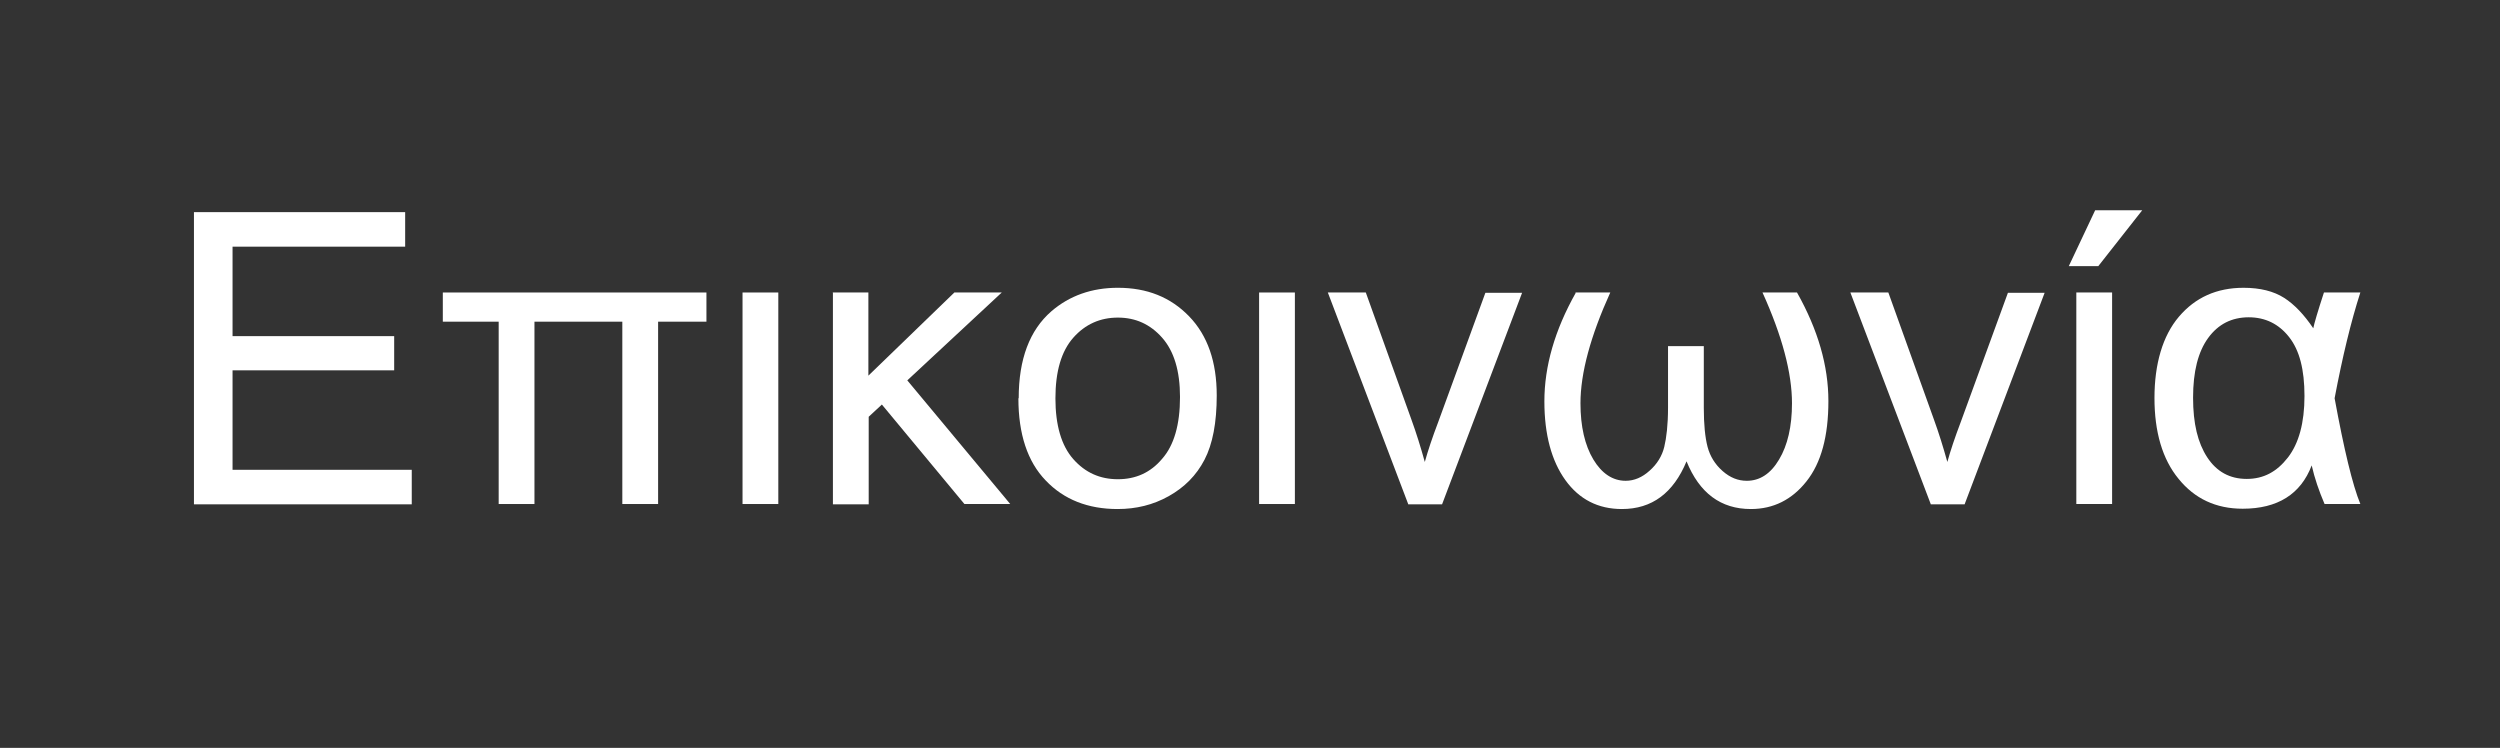 <?xml version="1.0" encoding="UTF-8"?><svg id="Layer_2" xmlns="http://www.w3.org/2000/svg" viewBox="0 0 79.66 23.83"><rect x="0" y="0" width="79.66" height="23.83" fill="#333333" stroke="none"/><defs><style>.cls-1{fill:#fff;}.cls-2{fill:none;}</style></defs><g id="Layer_2-2"><g><g><path class="cls-1" d="M6.18,16.06V6.76h6.73v1.1H7.41v2.85h5.15v1.09H7.41v3.17h5.71v1.1H6.18Z"/><path class="cls-1" d="M17.03,10.25v5.81h-1.14v-5.81h-1.78v-.93h8.4v.93h-1.54v5.81h-1.14v-5.81h-2.8Z"/><path class="cls-1" d="M23.66,16.06v-6.74h1.14v6.74h-1.14Z"/><path class="cls-1" d="M26.53,9.32h1.14v2.65l2.74-2.65h1.51l-3.01,2.8,3.28,3.94h-1.46l-2.63-3.17-.42,.39v2.79h-1.14v-6.74h0Z"/><path class="cls-1" d="M32.46,12.69c0-1.25,.35-2.17,1.04-2.77,.58-.5,1.29-.75,2.12-.75,.93,0,1.68,.3,2.27,.91s.88,1.45,.88,2.52c0,.87-.13,1.55-.39,2.05s-.64,.88-1.14,1.16-1.04,.41-1.63,.41c-.94,0-1.71-.3-2.29-.91-.58-.6-.87-1.48-.87-2.62h.01Zm1.17,0c0,.86,.19,1.51,.57,1.94,.38,.43,.85,.64,1.42,.64s1.04-.21,1.41-.65c.38-.43,.57-1.09,.57-1.97,0-.83-.19-1.46-.57-1.89s-.85-.64-1.41-.64-1.04,.21-1.42,.64-.57,1.07-.57,1.94h0Z"/><path class="cls-1" d="M40.12,16.06v-6.74h1.14v6.74h-1.14Z"/><path class="cls-1" d="M44.87,16.06l-2.56-6.74h1.21l1.45,4.04c.16,.44,.3,.89,.43,1.36,.1-.36,.24-.78,.43-1.28l1.5-4.11h1.17l-2.55,6.74h-1.08Z"/><path class="cls-1" d="M50.2,9.32h1.11c-.63,1.39-.95,2.57-.95,3.53,0,.74,.14,1.34,.41,1.79s.62,.68,1.03,.68c.27,0,.53-.11,.76-.32,.24-.21,.4-.47,.47-.76s.12-.71,.12-1.24v-1.97h1.14v1.97c0,.52,.04,.93,.12,1.24,.08,.3,.24,.56,.48,.77,.24,.21,.49,.31,.77,.31,.41,0,.76-.22,1.03-.68,.27-.45,.41-1.05,.41-1.79,0-.96-.31-2.14-.94-3.53h1.1c.67,1.19,1,2.34,1,3.46s-.23,1.97-.7,2.56c-.46,.58-1.05,.88-1.77,.88-.96,0-1.64-.51-2.05-1.52-.42,1.01-1.1,1.52-2.06,1.52-.76,0-1.36-.31-1.8-.92s-.67-1.45-.67-2.51c0-1.12,.33-2.27,1-3.46h-.01Z"/><path class="cls-1" d="M61.52,16.06l-2.56-6.74h1.21l1.45,4.04c.16,.44,.3,.89,.43,1.36,.1-.36,.24-.78,.43-1.28l1.5-4.11h1.17l-2.55,6.74h-1.08Z"/><path class="cls-1" d="M65.92,8.48l.84-1.78h1.5l-1.4,1.78h-.94Zm.24,7.58v-6.74h1.14v6.74h-1.14Z"/><path class="cls-1" d="M74.04,9.32h1.17c-.3,.93-.57,2.05-.82,3.37,.3,1.63,.57,2.76,.82,3.37h-1.14c-.18-.42-.32-.83-.41-1.23-.35,.92-1.09,1.38-2.2,1.38-.85,0-1.53-.32-2.04-.95-.52-.63-.77-1.5-.77-2.58s.26-1.98,.78-2.59,1.2-.92,2.06-.92c.53,0,.96,.11,1.29,.32,.33,.21,.64,.54,.93,.97,.03-.15,.14-.53,.34-1.14h0Zm-2.38,.79c-.55,0-.98,.22-1.3,.66-.32,.44-.48,1.07-.48,1.9s.15,1.44,.45,1.9c.3,.46,.72,.69,1.26,.69s.96-.23,1.31-.68c.35-.45,.53-1.11,.53-1.96s-.16-1.46-.49-1.88-.76-.63-1.29-.63h0Z"/></g><rect class="cls-2" width="79.66" height="23.83"/></g></g></svg>